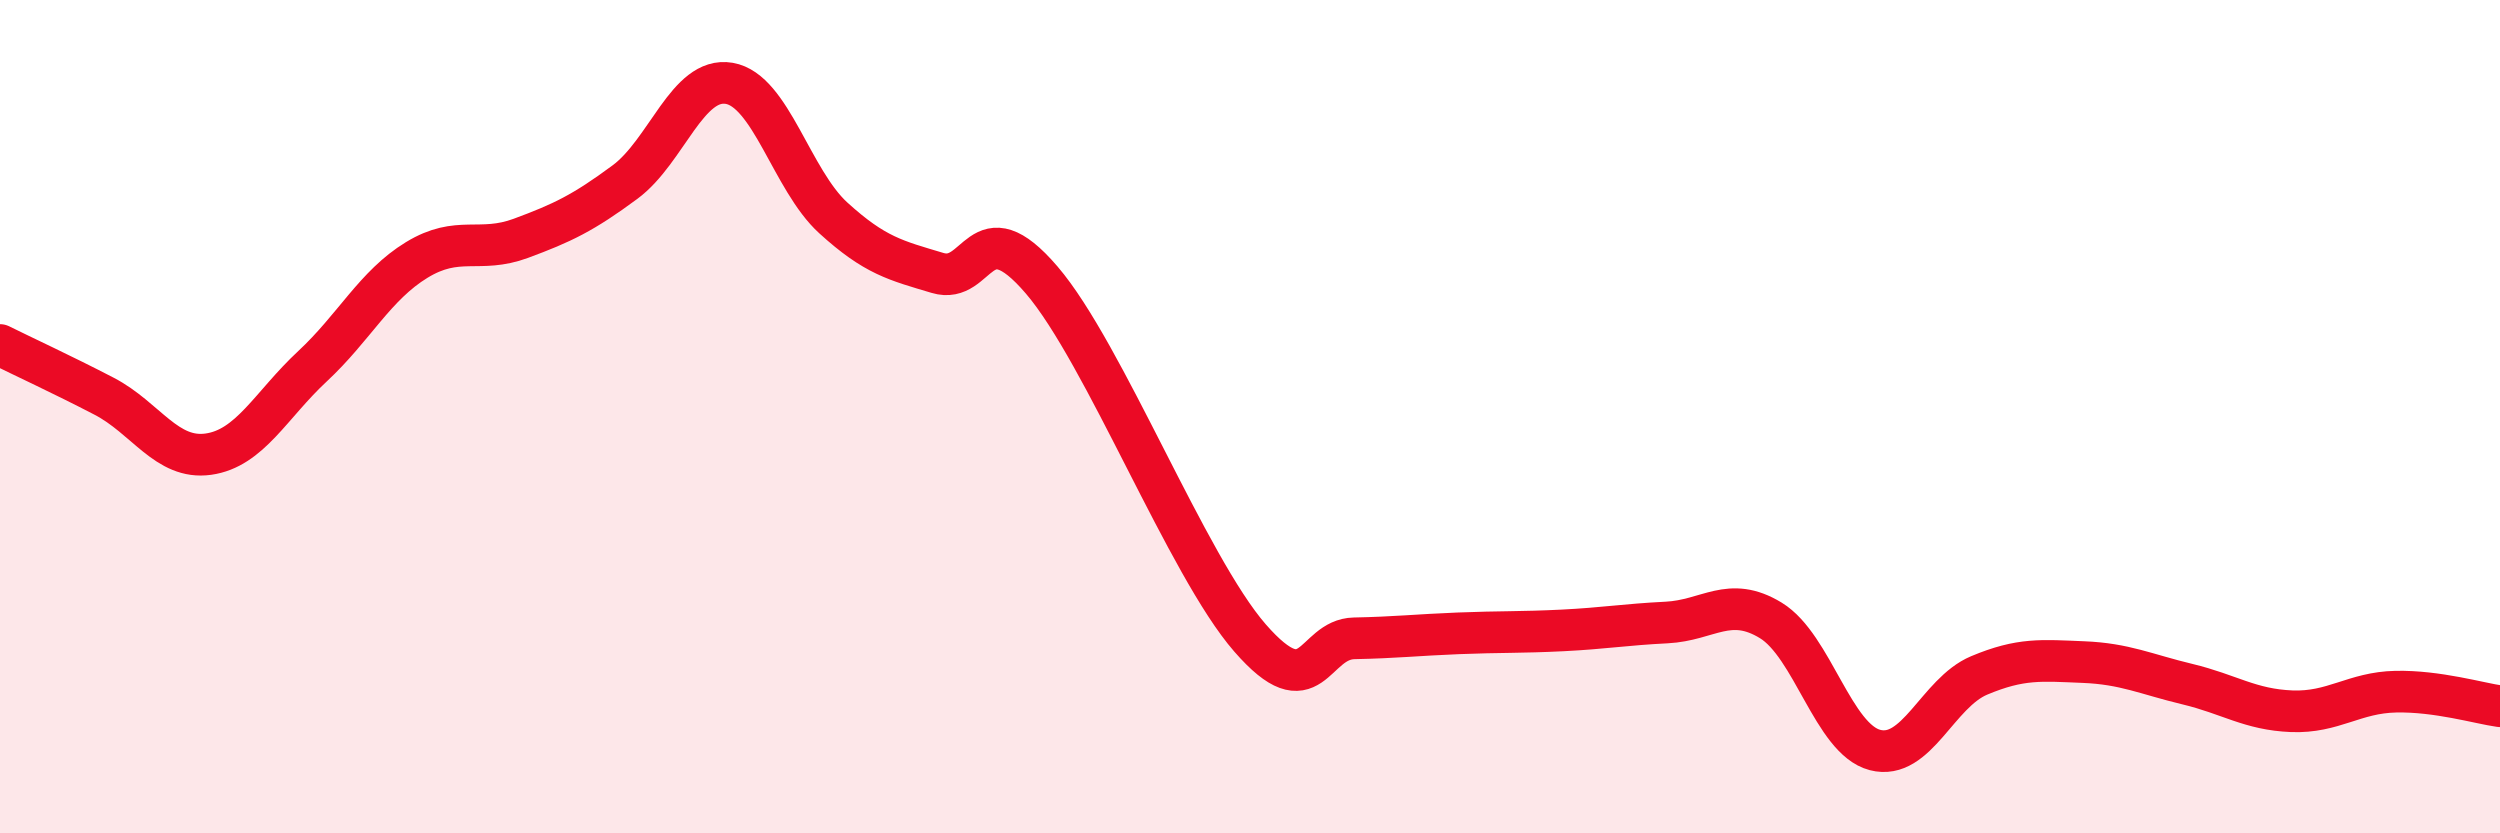 
    <svg width="60" height="20" viewBox="0 0 60 20" xmlns="http://www.w3.org/2000/svg">
      <path
        d="M 0,8.28 C 0.5,8.53 1.5,8.99 2.5,9.51 C 3.5,10.03 4,11.04 5,10.9 C 6,10.76 6.5,9.72 7.5,8.79 C 8.5,7.86 9,6.85 10,6.24 C 11,5.63 11.5,6.09 12.5,5.72 C 13.5,5.35 14,5.11 15,4.37 C 16,3.63 16.5,1.83 17.5,2 C 18.5,2.17 19,4.32 20,5.23 C 21,6.14 21.5,6.25 22.5,6.55 C 23.5,6.85 23.5,4.97 25,6.72 C 26.5,8.47 28.5,13.59 30,15.31 C 31.5,17.03 31.5,15.34 32.5,15.32 C 33.5,15.3 34,15.24 35,15.2 C 36,15.16 36.5,15.18 37.5,15.13 C 38.5,15.08 39,14.99 40,14.94 C 41,14.89 41.5,14.28 42.5,14.89 C 43.5,15.5 44,17.74 45,18 C 46,18.26 46.5,16.63 47.5,16.21 C 48.5,15.79 49,15.85 50,15.89 C 51,15.93 51.5,16.18 52.5,16.42 C 53.5,16.66 54,17.03 55,17.07 C 56,17.11 56.5,16.62 57.5,16.6 C 58.5,16.58 59.5,16.88 60,16.95L60 20L0 20Z"
        fill="#EB0A25"
        opacity="0.1"
        stroke-linecap="round"
        stroke-linejoin="round"
      />
      <path
        d="M 0,8.28 C 0.5,8.53 1.5,8.99 2.5,9.51 C 3.5,10.03 4,11.04 5,10.9 C 6,10.76 6.5,9.72 7.5,8.79 C 8.5,7.86 9,6.85 10,6.24 C 11,5.63 11.5,6.09 12.5,5.72 C 13.5,5.35 14,5.11 15,4.37 C 16,3.63 16.5,1.83 17.5,2 C 18.5,2.17 19,4.32 20,5.23 C 21,6.14 21.5,6.25 22.5,6.55 C 23.5,6.85 23.5,4.97 25,6.72 C 26.5,8.47 28.5,13.59 30,15.31 C 31.5,17.03 31.5,15.34 32.5,15.32 C 33.5,15.3 34,15.24 35,15.2 C 36,15.16 36.5,15.18 37.5,15.13 C 38.5,15.08 39,14.99 40,14.94 C 41,14.89 41.5,14.28 42.5,14.89 C 43.5,15.5 44,17.74 45,18 C 46,18.26 46.5,16.63 47.5,16.21 C 48.5,15.79 49,15.85 50,15.89 C 51,15.93 51.5,16.18 52.5,16.42 C 53.5,16.66 54,17.03 55,17.07 C 56,17.11 56.5,16.62 57.5,16.6 C 58.5,16.58 59.5,16.88 60,16.95"
        stroke="#EB0A25"
        stroke-width="1"
        fill="none"
        stroke-linecap="round"
        stroke-linejoin="round"
      />
    </svg>
  